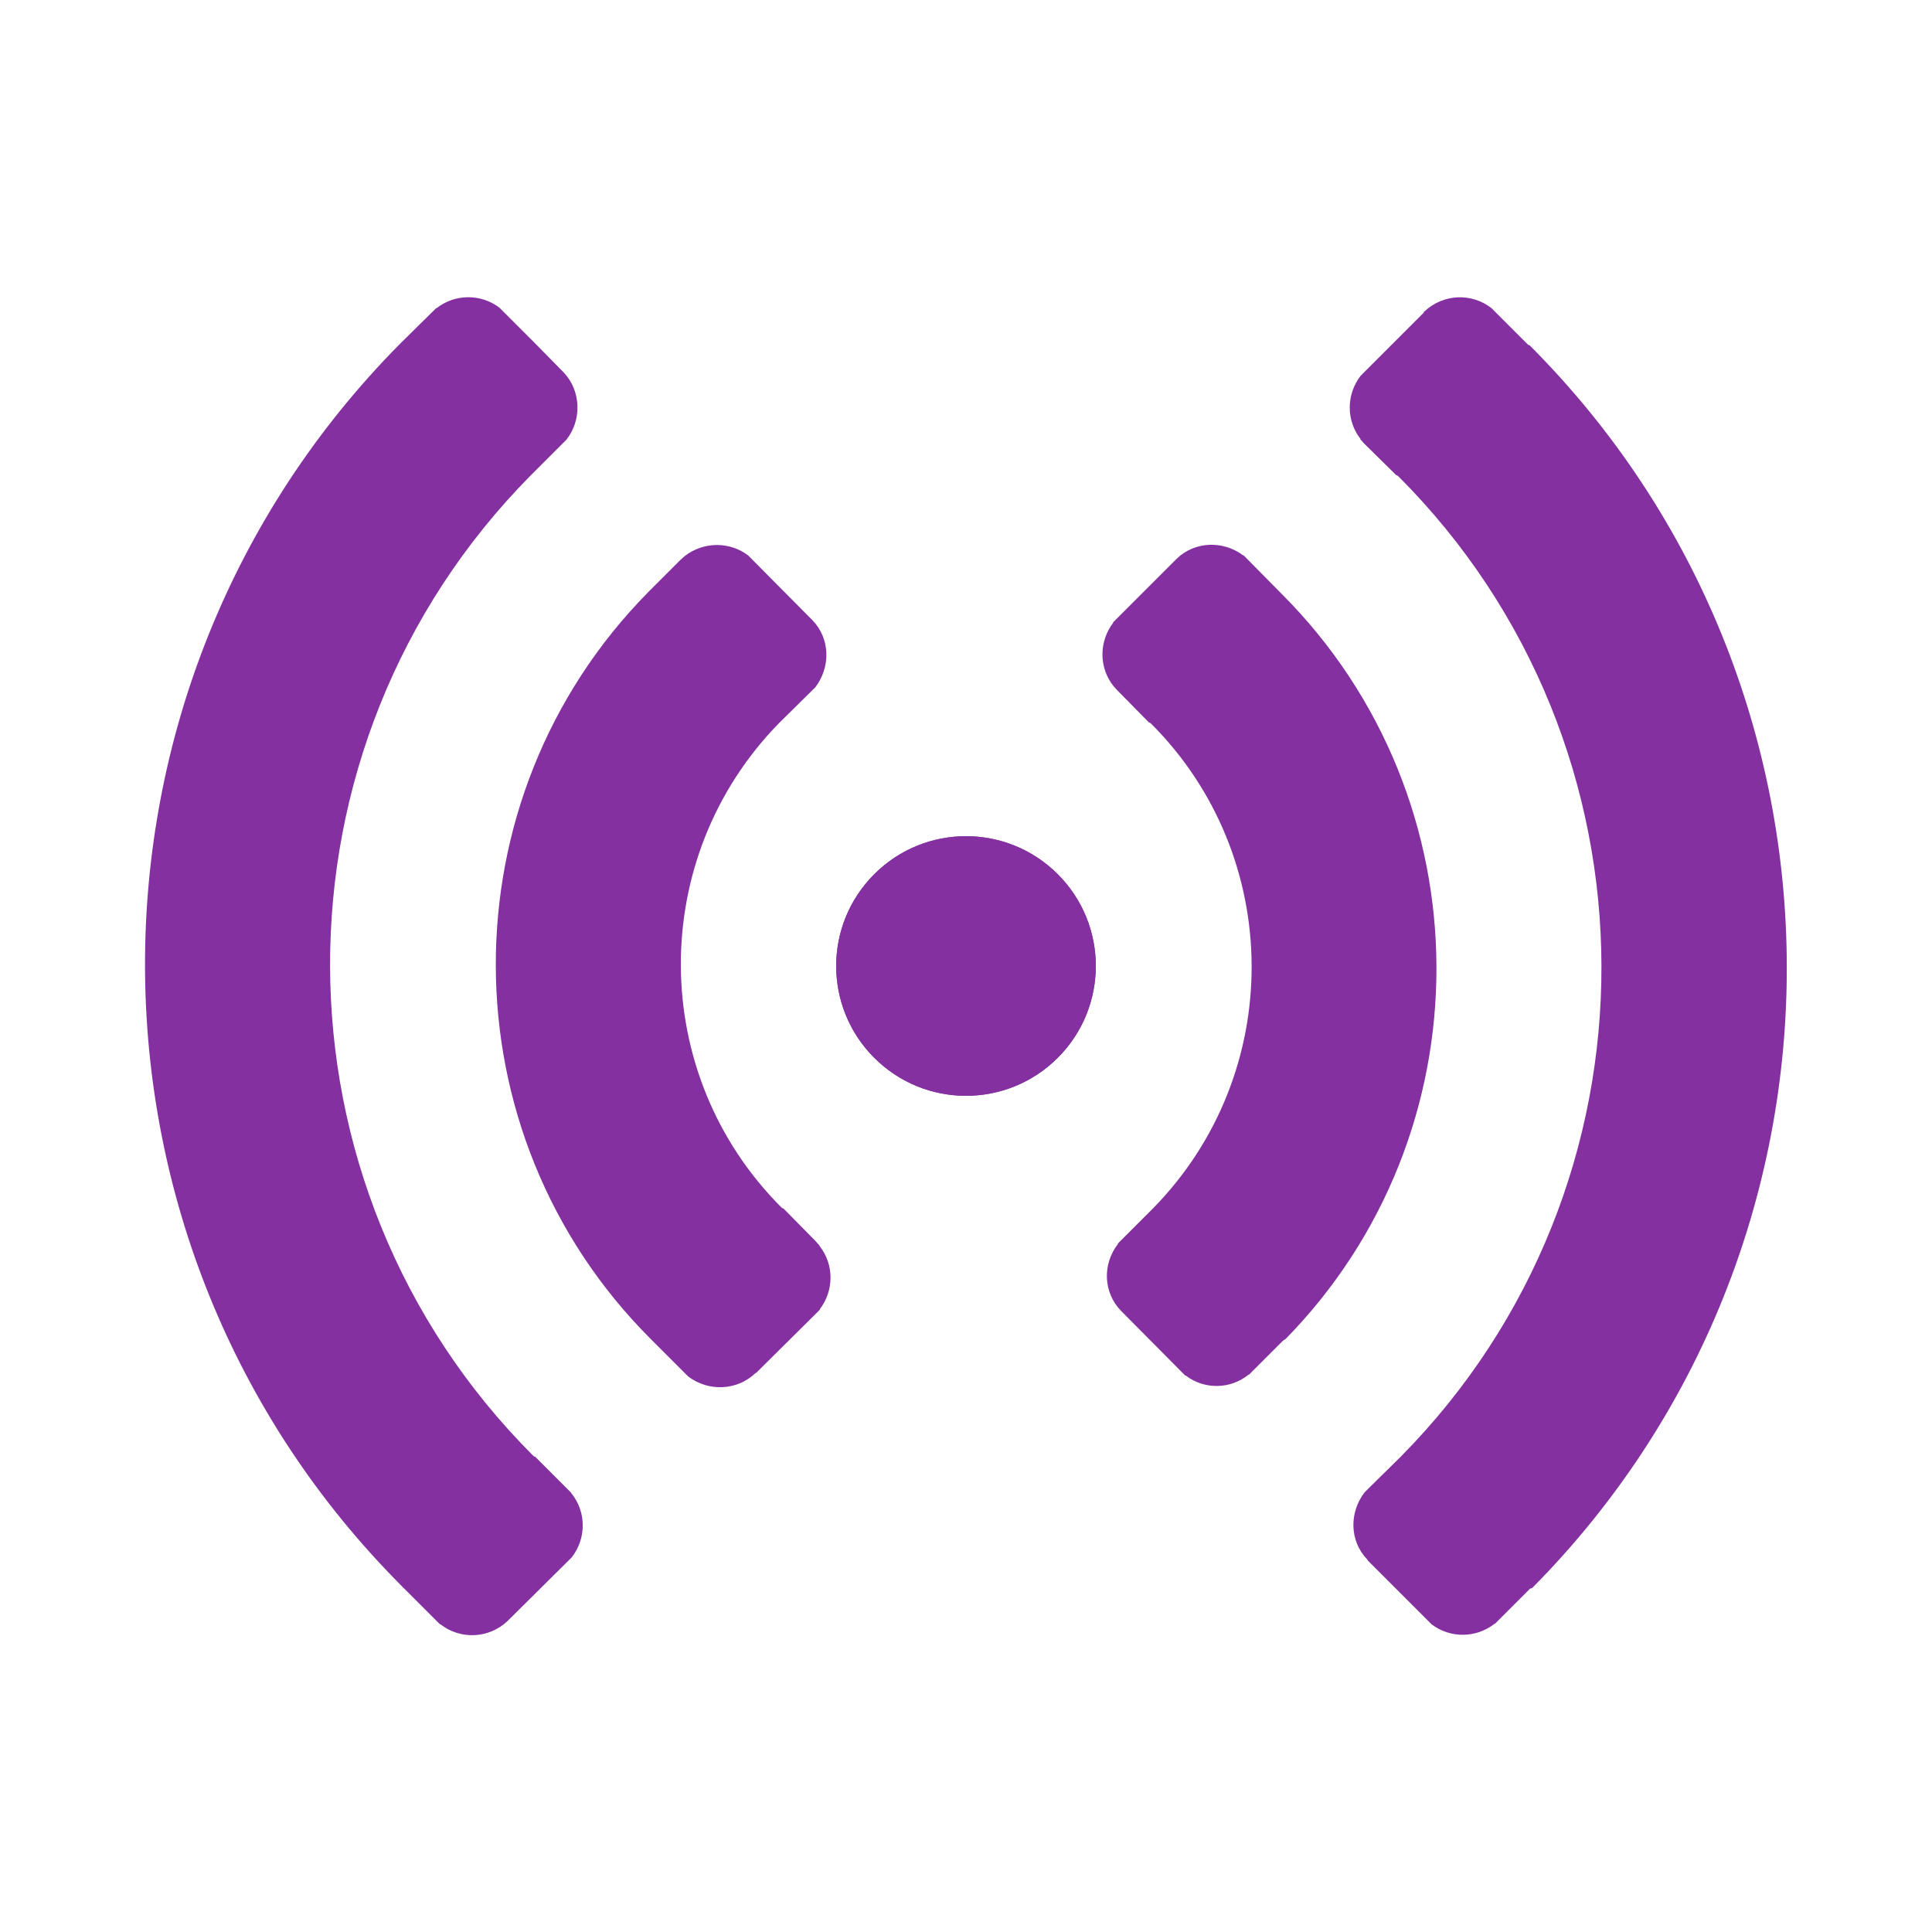 <?xml version="1.0" encoding="UTF-8"?>
<svg id="Layer_1" xmlns="http://www.w3.org/2000/svg" viewBox="0 0 40 40">
  <defs>
    <style>
      .cls-1 {
        fill: #8430a0;
      }
    </style>
  </defs>
  <g>
    <path class="cls-1" d="M18.1,18.1c-1.05,1.05-1.05,2.75,0,3.8,1.05,1.05,2.75,1.05,3.8,0,1.05-1.05,1.05-2.75,0-3.8-1.05-1.05-2.75-1.05-3.8,0Z"/>
    <path class="cls-1" d="M31.72,32.88c7.05-7.11,7.03-18.64-.05-25.73-.01,0-.03-.01-.04-.02h0s-.75-.75-.75-.75h0c-.41-.32-1-.3-1.39.07h-.01v.02s0,0,0,0l-1.22,1.22s0,0,0,0h0l-.09.09h0c-.3.39-.3.93,0,1.31h-.01s.08.09.08.09h0l.67.66h.01s.02.01.03.02c5.59,5.59,5.61,14.68.05,20.3h0s-.67.66-.67.66h0s-.08.08-.08.08h0c-.32.42-.31,1.01.06,1.39h0s.01.02.01.02h0s.62.62.62.62c0,0,0,0,0,0h0l.61.61h0s.09.09.09.09h0c.38.29.92.29,1.3-.01h.01s.69-.69.69-.69h0s0,0,0,0l.04-.04h0Z"/>
    <path class="cls-1" d="M26.59,27.75c4.22-4.28,4.2-11.2-.06-15.46-.01-.01-.02-.02-.03-.03h0s-.75-.76-.75-.76h-.01c-.41-.31-1-.3-1.38.07h0s-.01.01-.01.01c0,0,0,0,0,0h0s-1.22,1.22-1.22,1.22h0s0,0,0,0l-.09.09h.01c-.3.39-.3.93,0,1.31h0s.08.09.08.09h0s.66.67.66.67h.01s.02.01.03.02c2.76,2.76,2.78,7.24.05,10.03h0s-.66.66-.66.66h0l-.08.08h.01c-.33.42-.31,1.01.06,1.39h0s1.24,1.25,1.24,1.25h0l.09.09h.01c.38.29.92.29,1.3-.02h.01s.69-.69.69-.69h0l.06-.05h0Z"/>
  </g>
  <g>
    <path class="cls-1" d="M21.9,18.1c-1.05-1.05-2.75-1.05-3.8,0-1.05,1.05-1.05,2.75,0,3.8,1.05,1.05,2.75,1.05,3.8,0,1.05-1.05,1.05-2.75,0-3.8Z"/>
    <path class="cls-1" d="M16.96,25.78h0s-.08-.09-.08-.09h0s-.66-.67-.66-.67h-.01s-.02-.01-.03-.02c-2.76-2.76-2.78-7.24-.05-10.03h0s.75-.74.75-.74h0c.32-.42.31-1.01-.06-1.39h0s-1.33-1.34-1.33-1.34h0c-.38-.29-.92-.29-1.31.01h0s-.09.08-.09.08h0l-.61.61h0l-.06.06h0c-4.22,4.28-4.21,11.2.05,15.46.01.01.02.02.03.03h0s.75.75.75.75h0c.41.31,1,.3,1.39-.07h0s.02-.01.02-.01h0s0,0,0,0l1.23-1.22h0l.09-.09h-.01c.3-.39.3-.93,0-1.31Z"/>
    <path class="cls-1" d="M11.82,30.91h.01s-.09-.09-.09-.09h0l-.66-.66h-.01s-.02-.01-.03-.02c-5.59-5.59-5.61-14.68-.05-20.3h0s.66-.66.66-.66h0s.08-.08.08-.08h0c.32-.41.3-1.01-.06-1.39h0s-.63-.64-.63-.64h0l-.7-.7h0c-.38-.29-.92-.29-1.3.01h-.01s-.75.74-.75.74h0c-7.05,7.12-7.04,18.64.05,25.73,0,.01.02.02.03.03h0s.75.75.75.75h.01c.41.32,1,.3,1.39-.07h0s.01-.01.01-.01h0l1.23-1.22s0,0,0,0h0s.09-.09.09-.09h0c.3-.39.3-.93,0-1.31Z"/>
  </g>
</svg>